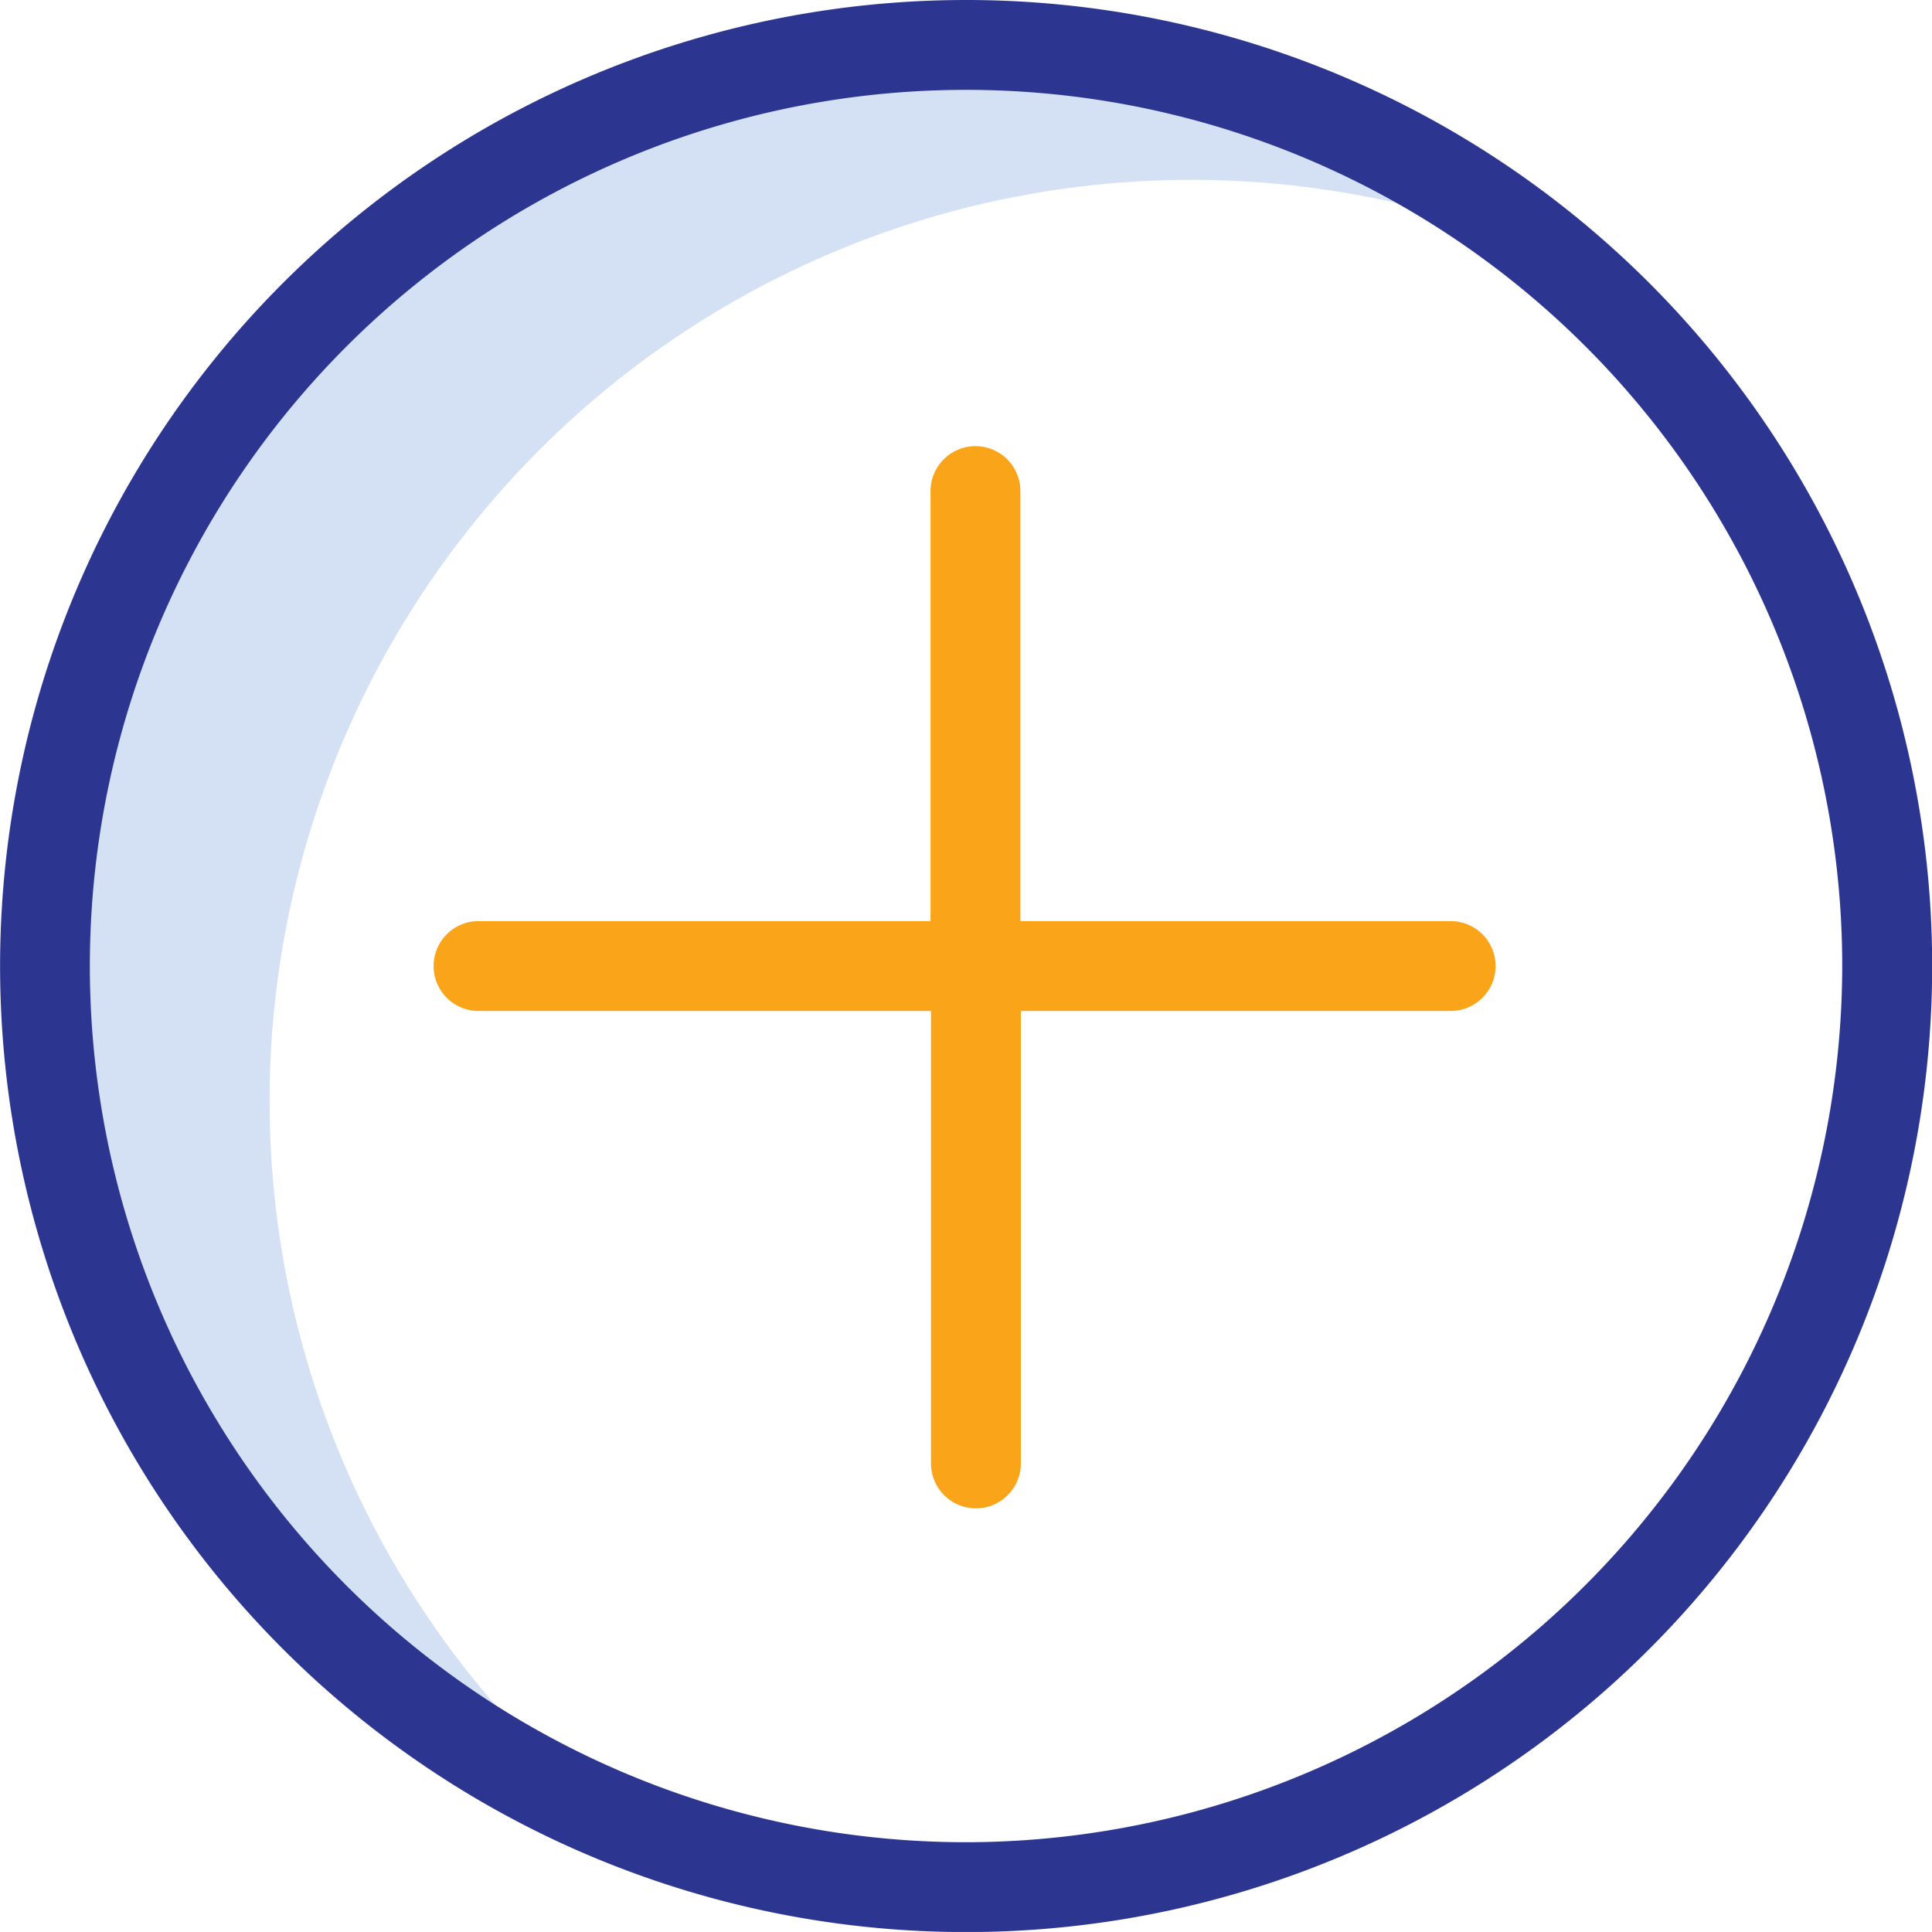 <svg xmlns="http://www.w3.org/2000/svg" width="25.415" height="25.414" viewBox="0 0 25.415 25.414">
  <g id="plus" transform="translate(0.006 -0.48)">
    <path id="Path_37" data-name="Path 37" d="M12.955,24.37a12.124,12.124,0,0,1,16.8-11.177A12.119,12.119,0,1,0,17.43,33.774a12.1,12.1,0,0,1-4.474-9.4Zm0,0" transform="translate(-9.415 -9.409)" fill="#d4e1f4"/>
    <path id="Path_38" data-name="Path 38" d="M12.7.48A12.708,12.708,0,1,0,21.687,4.2,12.706,12.706,0,0,0,12.7.48Zm0,24.234A11.526,11.526,0,1,1,24.228,13.188,11.541,11.541,0,0,1,12.7,24.714Zm0,0" transform="translate(0 0)" fill="#2c3691"/>
    <path id="Path_39" data-name="Path 39" d="M109.876,106.028h-5.657v-5.657a.591.591,0,1,0-1.182,0v5.657H97.091a.591.591,0,1,0,0,1.182h5.952v5.952a.591.591,0,1,0,1.182,0v-5.952h5.657a.591.591,0,0,0-.006-1.182Zm0,0" transform="translate(-90.802 -93.431)" fill="#faa41a"/>
  </g>
</svg>

